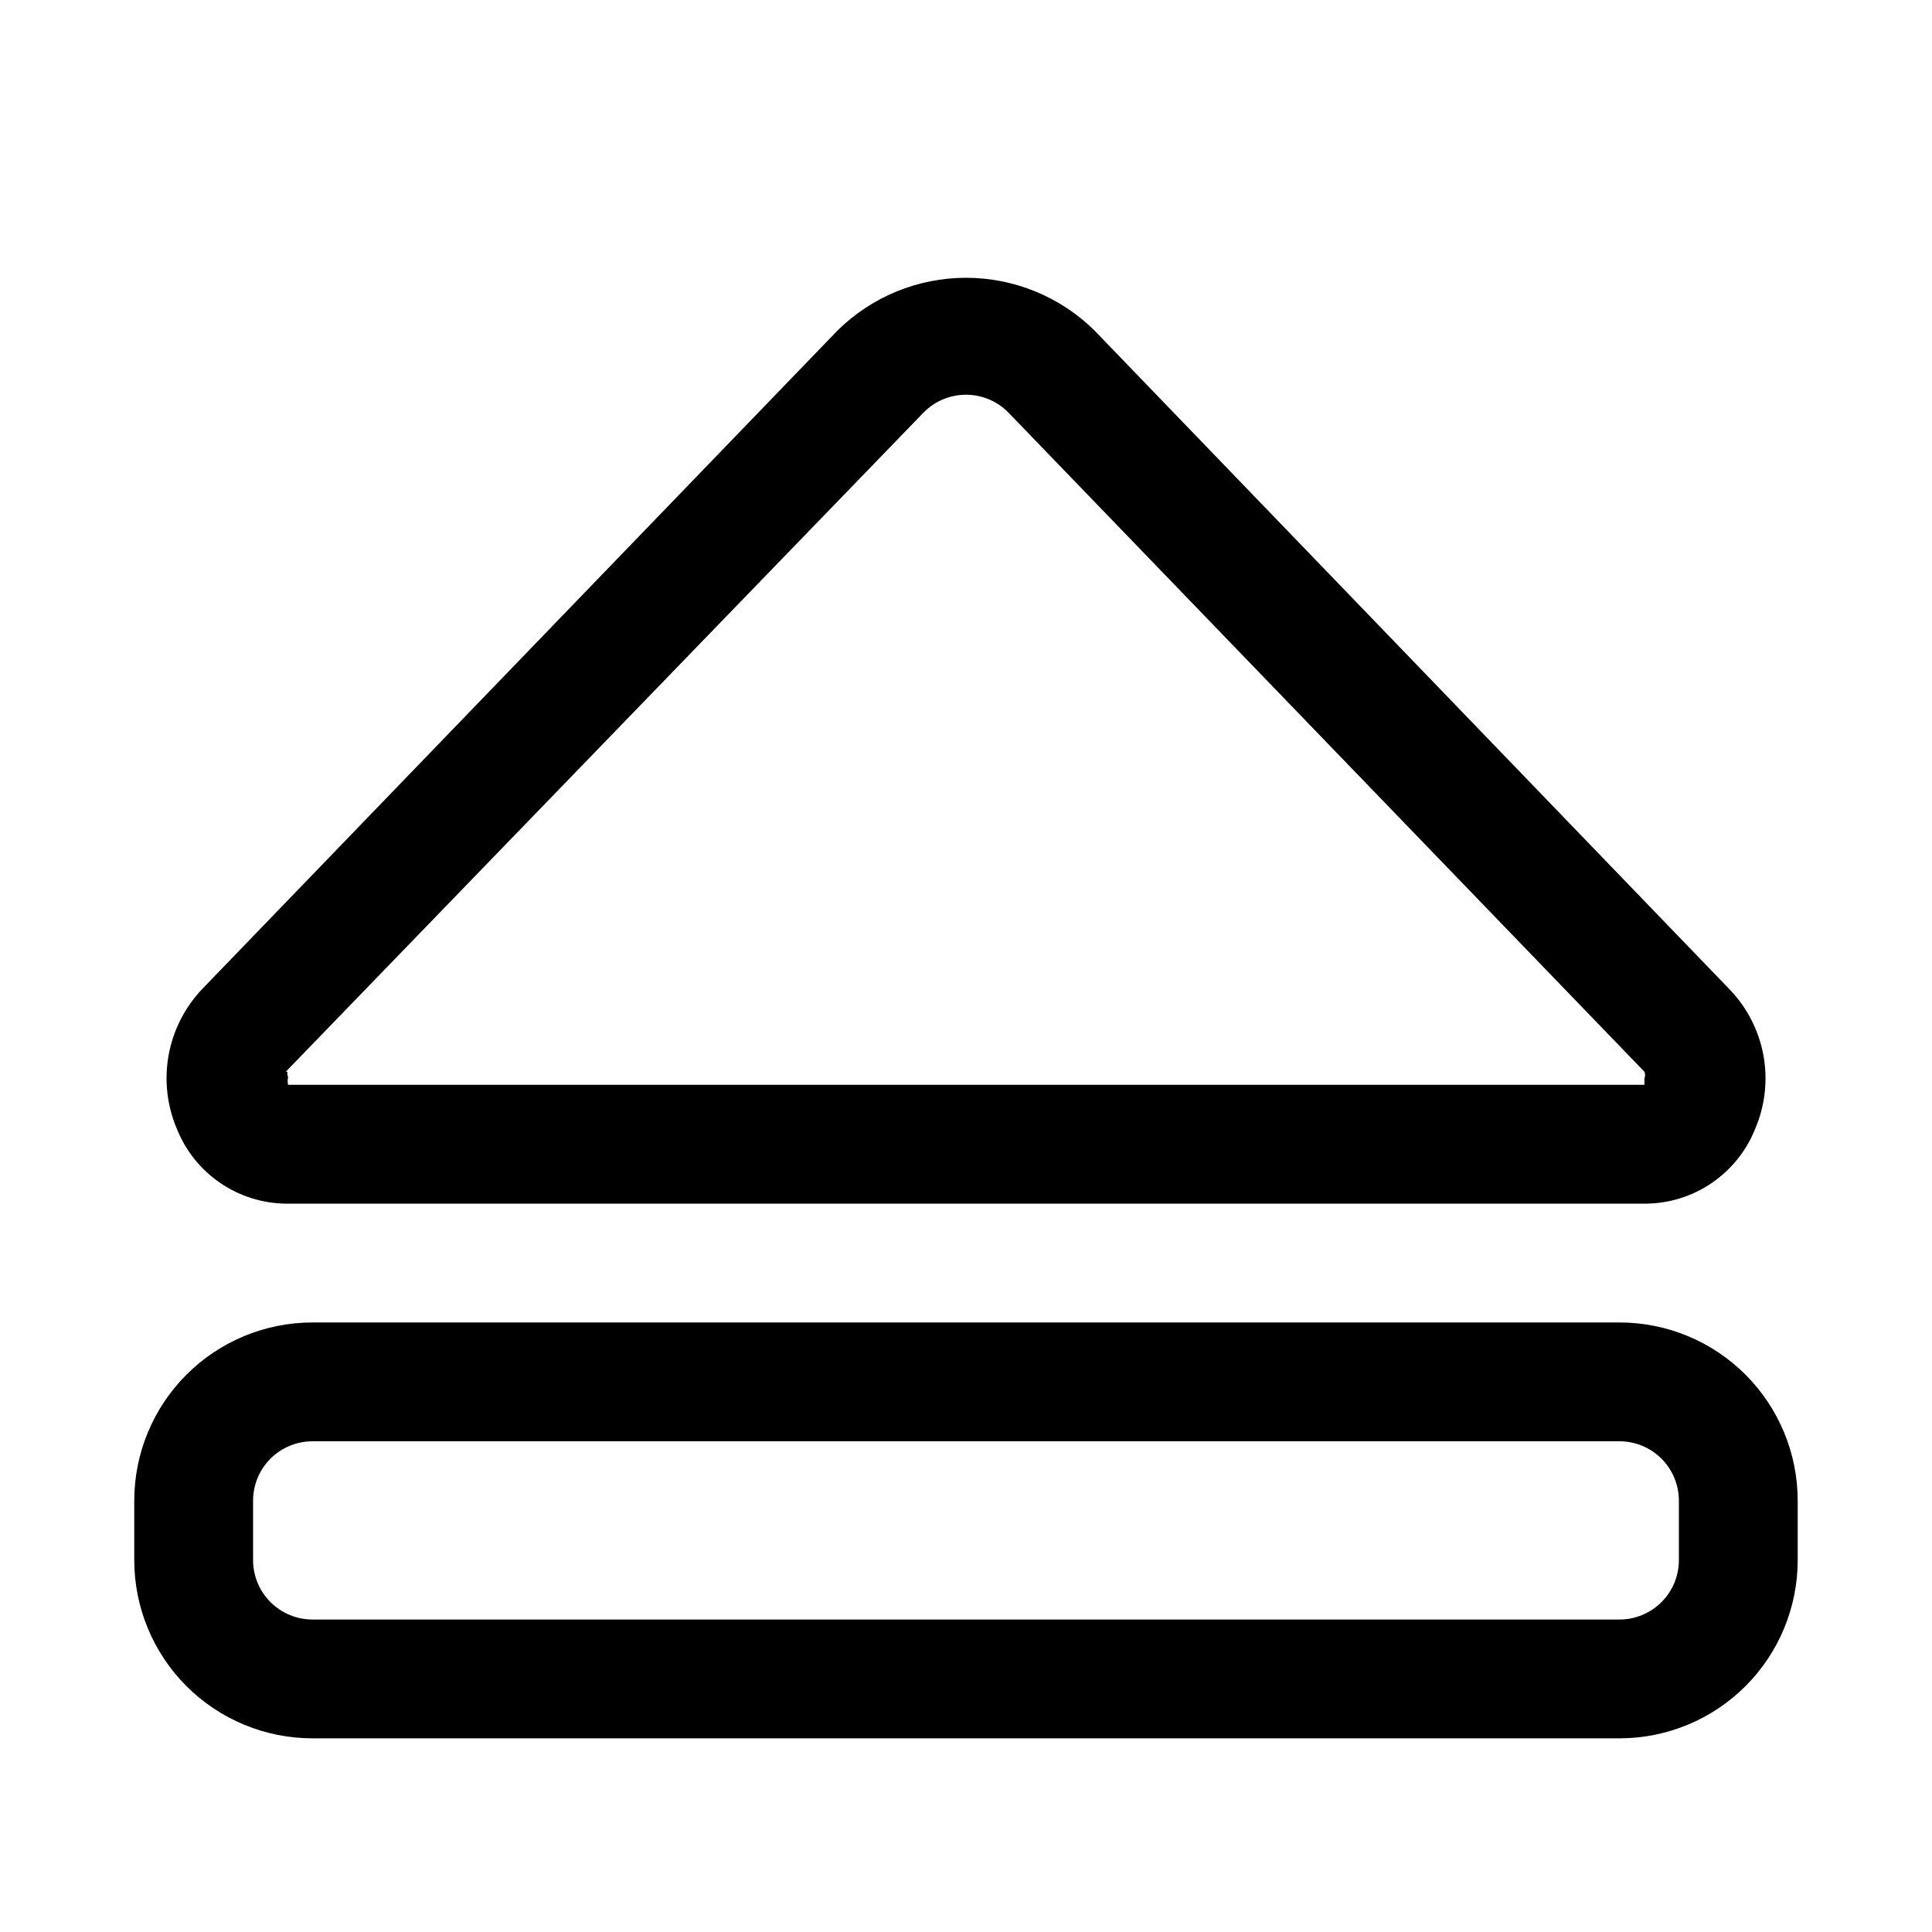 <?xml version="1.0" encoding="UTF-8"?>
<!-- Uploaded to: SVG Repo, www.svgrepo.com, Generator: SVG Repo Mixer Tools -->
<svg fill="#000000" width="800px" height="800px" version="1.1" viewBox="144 144 512 512" xmlns="http://www.w3.org/2000/svg">
 <path d="m219.73 462.98h360.54c6.207-0.078 12.254-1.984 17.379-5.488 5.125-3.5 9.102-8.438 11.43-14.195 2.672-6.168 3.453-12.988 2.25-19.602-1.207-6.613-4.344-12.723-9.02-17.551l-168.3-174.6c-9.066-8.926-21.281-13.926-34.004-13.926-12.727 0-24.938 5-34.008 13.926l-168.3 174.44c-4.668 4.867-7.801 11-9.008 17.637-1.203 6.637-0.426 13.48 2.238 19.676 2.328 5.758 6.305 10.695 11.43 14.195 5.125 3.504 11.176 5.41 17.383 5.488zm0-34.953 168.93-174.6c2.965-3.078 7.059-4.82 11.336-4.82 4.273 0 8.367 1.742 11.336 4.82l168.46 174.6c0.234 0.551 0.234 1.18 0 1.73v1.73l-359.44 0.004c-0.16-0.676-0.16-1.375 0-2.047-0.207-0.445-0.266-0.941-0.156-1.418zm353.45 66.438h-346.37c-12.523 0-24.539 4.977-33.398 13.836-8.855 8.859-13.832 20.871-13.832 33.398v15.742c0 12.527 4.977 24.543 13.832 33.398 8.859 8.859 20.875 13.836 33.398 13.836h346.37c12.527 0 24.539-4.977 33.398-13.836 8.855-8.855 13.832-20.871 13.832-33.398v-15.742c0-12.527-4.977-24.539-13.832-33.398-8.859-8.859-20.871-13.836-33.398-13.836zm15.742 62.977c0 4.176-1.656 8.18-4.609 11.133-2.953 2.953-6.957 4.613-11.133 4.613h-346.37c-4.176 0-8.18-1.66-11.133-4.613-2.949-2.953-4.609-6.957-4.609-11.133v-15.742c0-4.176 1.66-8.18 4.609-11.133 2.953-2.953 6.957-4.613 11.133-4.613h346.37c4.176 0 8.18 1.66 11.133 4.613s4.609 6.957 4.609 11.133z"/>
</svg>